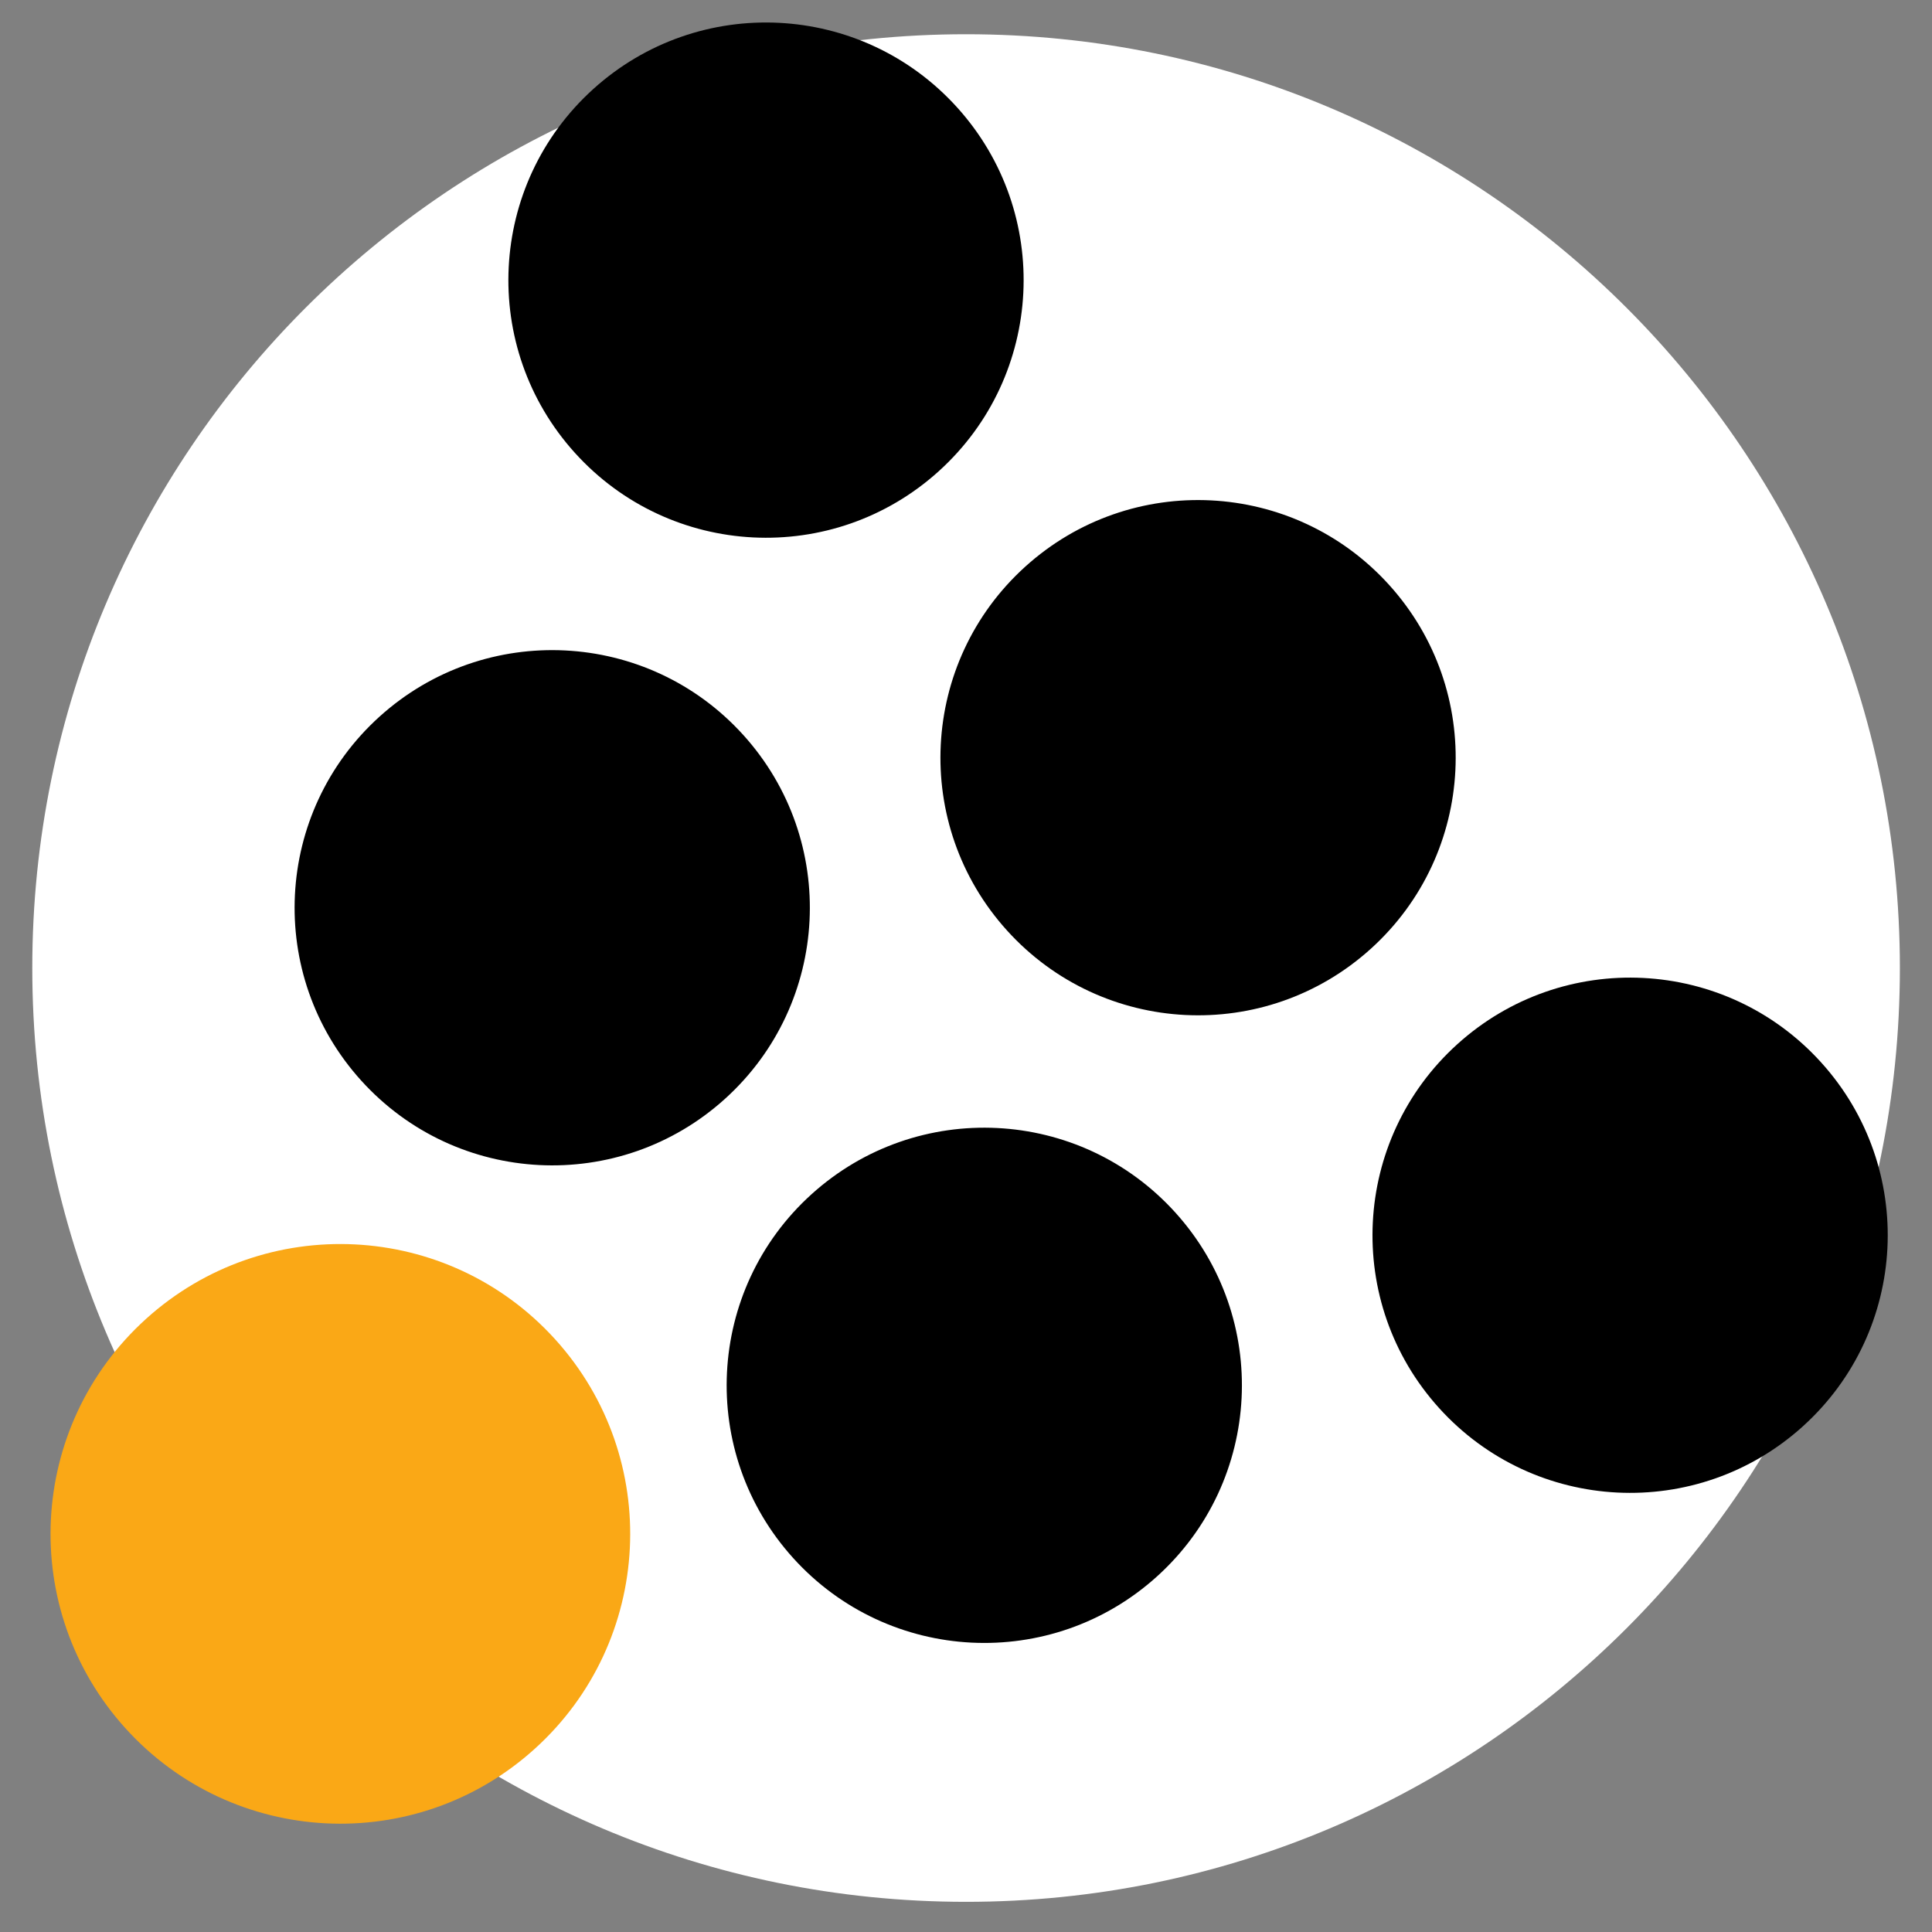<svg xmlns="http://www.w3.org/2000/svg" width="300" height="300" shape-rendering="geometricPrecision" text-rendering="geometricPrecision"><rect width="100%" height="100%" fill="#808080" stroke="none"/><path fill="#fff" d="M5.013 150.316c0-80.11 64.89-145 145-145s145 64.89 145 145-64.89 145-145 145-145-64.89-145-145Z"/><path d="M279.96 221.471c-16.389 14.827-41.672 13.562-56.498-2.826-14.827-16.388-13.562-41.672 2.826-56.498 16.388-14.826 41.672-13.562 56.498 2.826 14.826 16.388 13.561 41.672-2.827 56.498Z"/><path fill="#faa816" d="M83.042 271.548c-18.436 16.68-46.88 15.257-63.56-3.18-16.68-18.436-15.256-46.88 3.18-63.56 18.437-16.68 46.88-15.256 63.56 3.18 16.68 18.437 15.257 46.88-3.18 63.56Z"/><path d="M112.586 170.618c-16.388 14.826-41.672 13.561-56.498-2.826-14.826-16.388-13.562-41.672 2.826-56.498 16.388-14.827 41.672-13.562 56.498 2.826 14.827 16.388 13.562 41.672-2.826 56.498ZM179.675 244.774c-16.388 14.826-41.672 13.561-56.498-2.827-14.826-16.388-13.561-41.671 2.827-56.498 16.387-14.826 41.671-13.561 56.497 2.827 14.827 16.388 13.562 41.671-2.826 56.498ZM145.781 73.16c-16.388 14.826-41.671 13.561-56.498-2.826-14.826-16.388-13.561-41.672 2.827-56.498C108.498-.991 133.78.274 148.608 16.662c14.826 16.388 13.561 41.672-2.827 56.498ZM212.87 147.316c-16.388 14.826-41.671 13.561-56.498-2.827-14.826-16.388-13.561-41.671 2.827-56.498 16.388-14.826 41.672-13.561 56.498 2.827 14.826 16.388 13.561 41.671-2.827 56.498Z"/></svg>